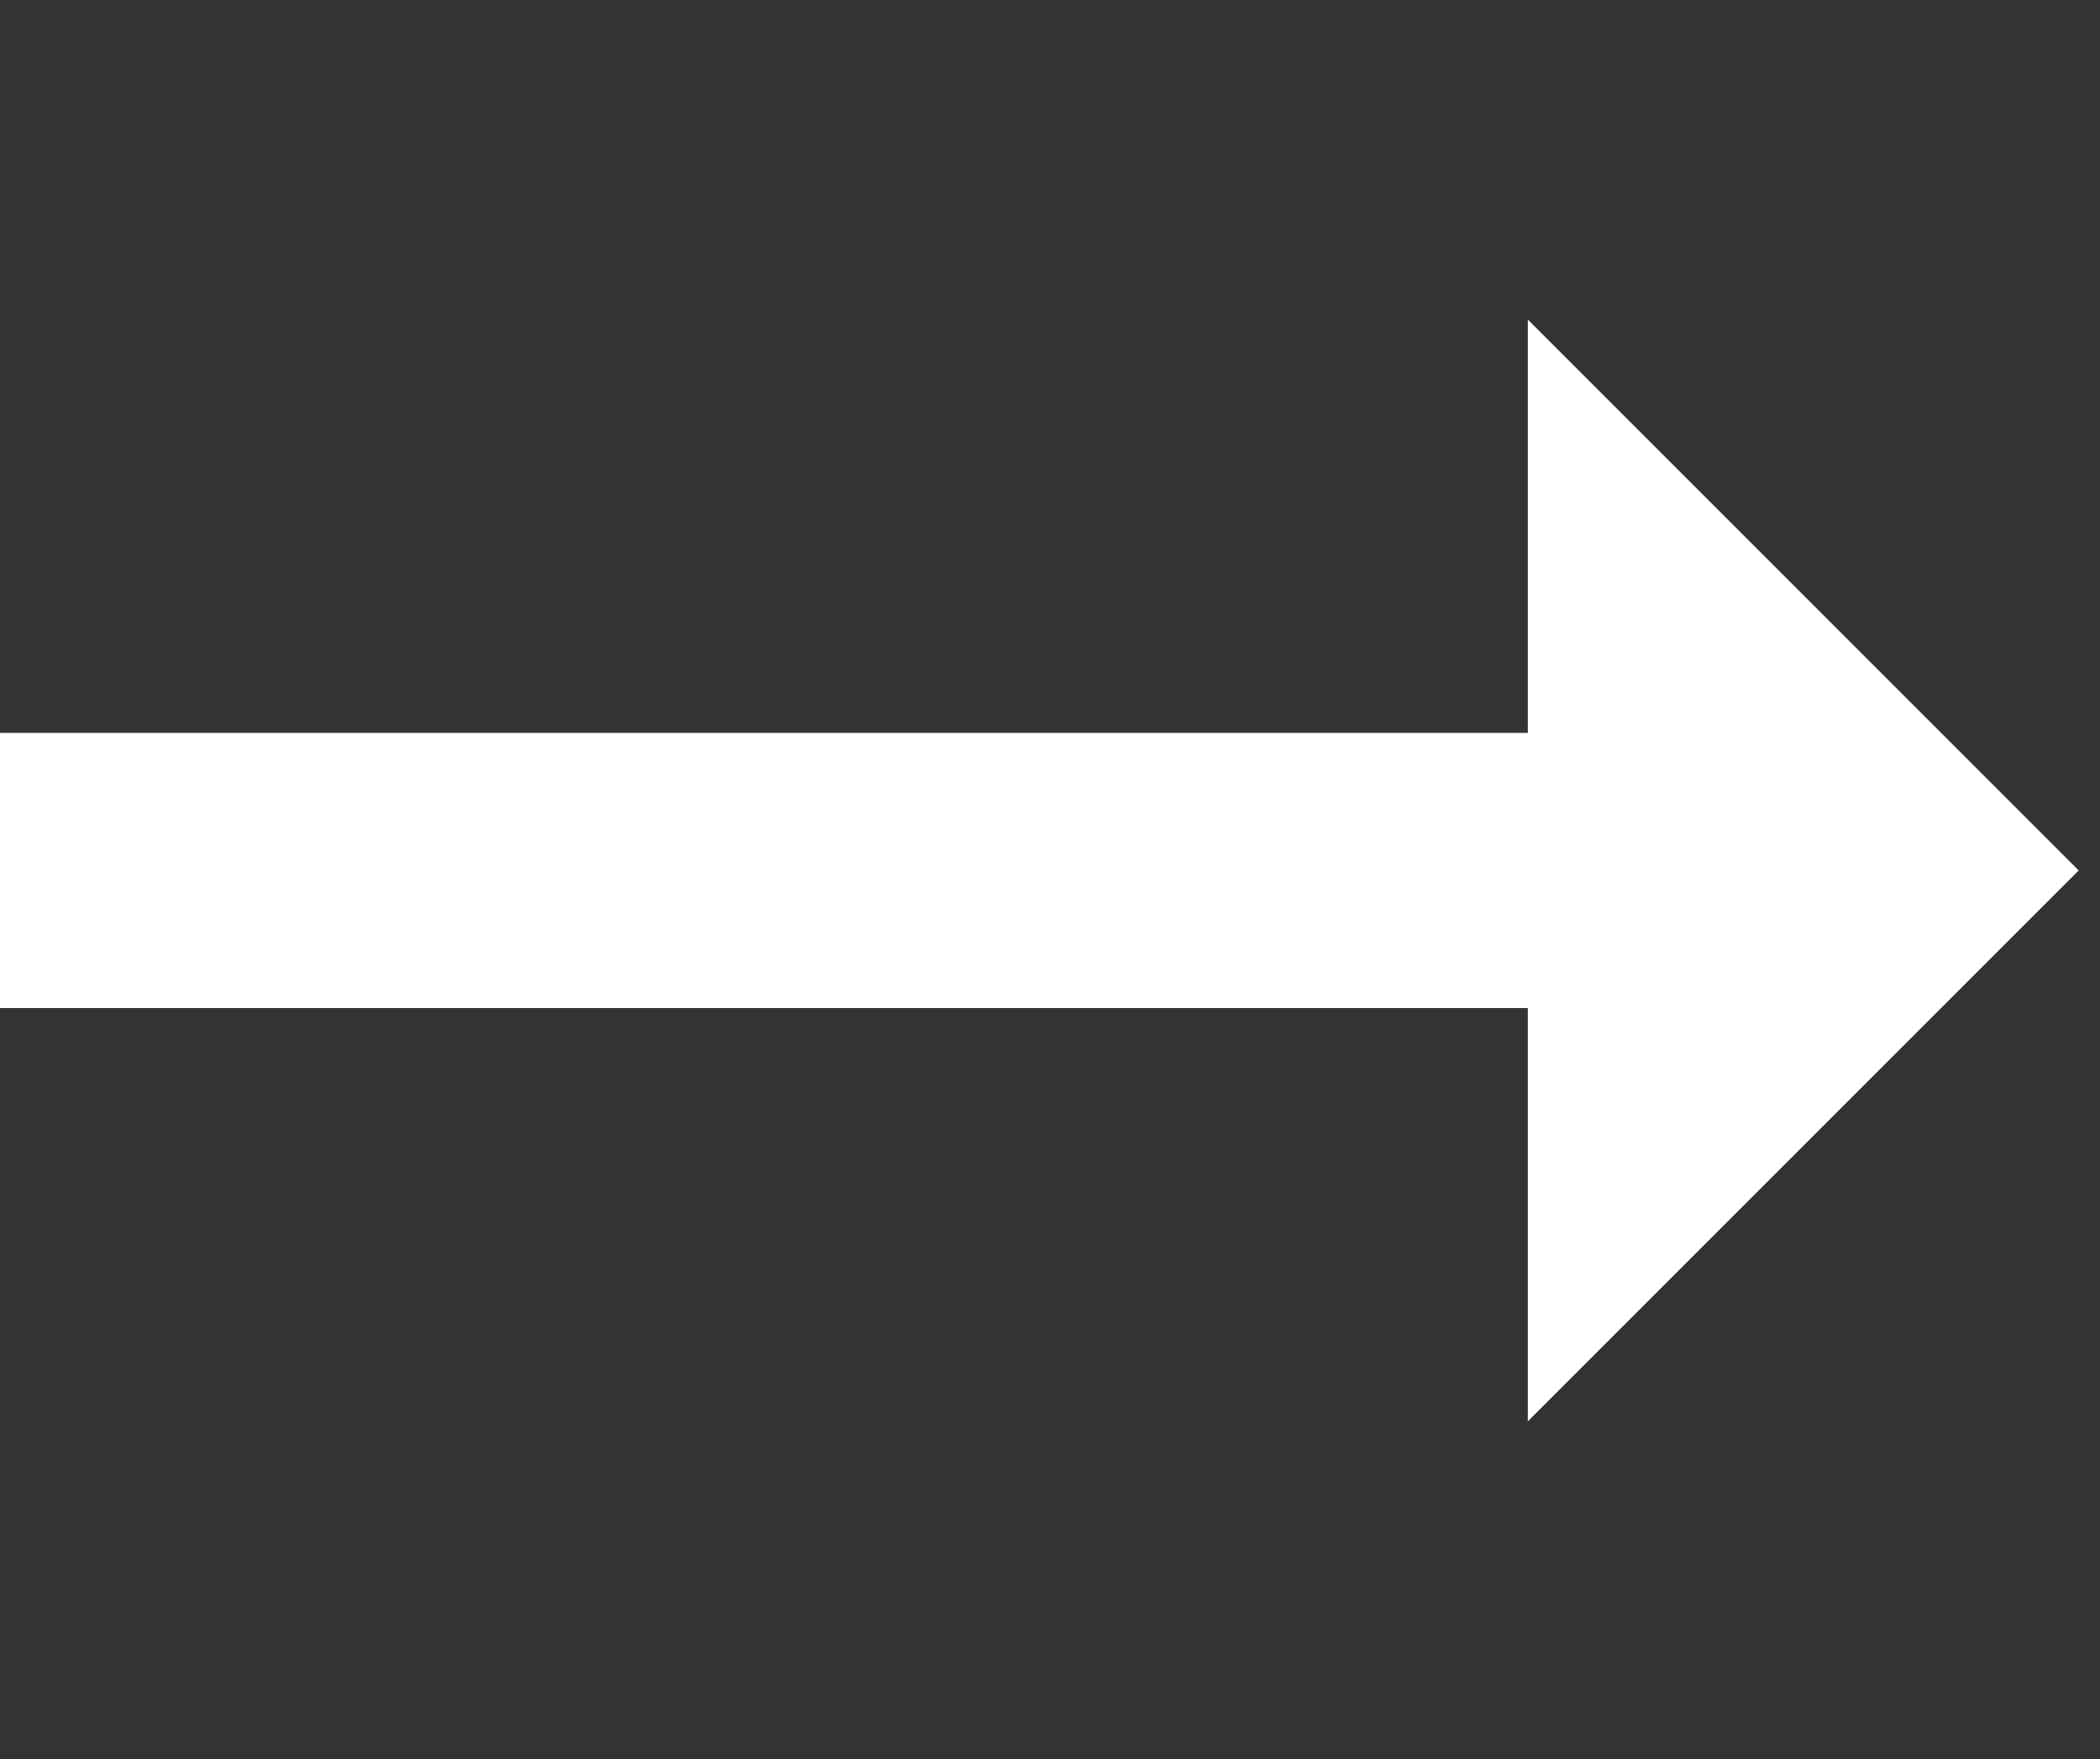 <svg version="1.2" xmlns="http://www.w3.org/2000/svg" viewBox="0 0 345 289" width="345" height="289">
	<rect x="0" y="0" width="345" height="289" fill="#333333" stroke="none"/>
	<title>horizontal-flip-svg</title>
	<style>
		.s0 { fill: #ffffff } 
	</style>
	<g id="Layer">
		<path id="Layer" class="s0" d="m251 165.6v67.9l90.5-90.5-90.5-90.5v67.9h-262v-67.9l-90.5 90.5 90.5 90.5v-67.9z"/>
	</g>
</svg>